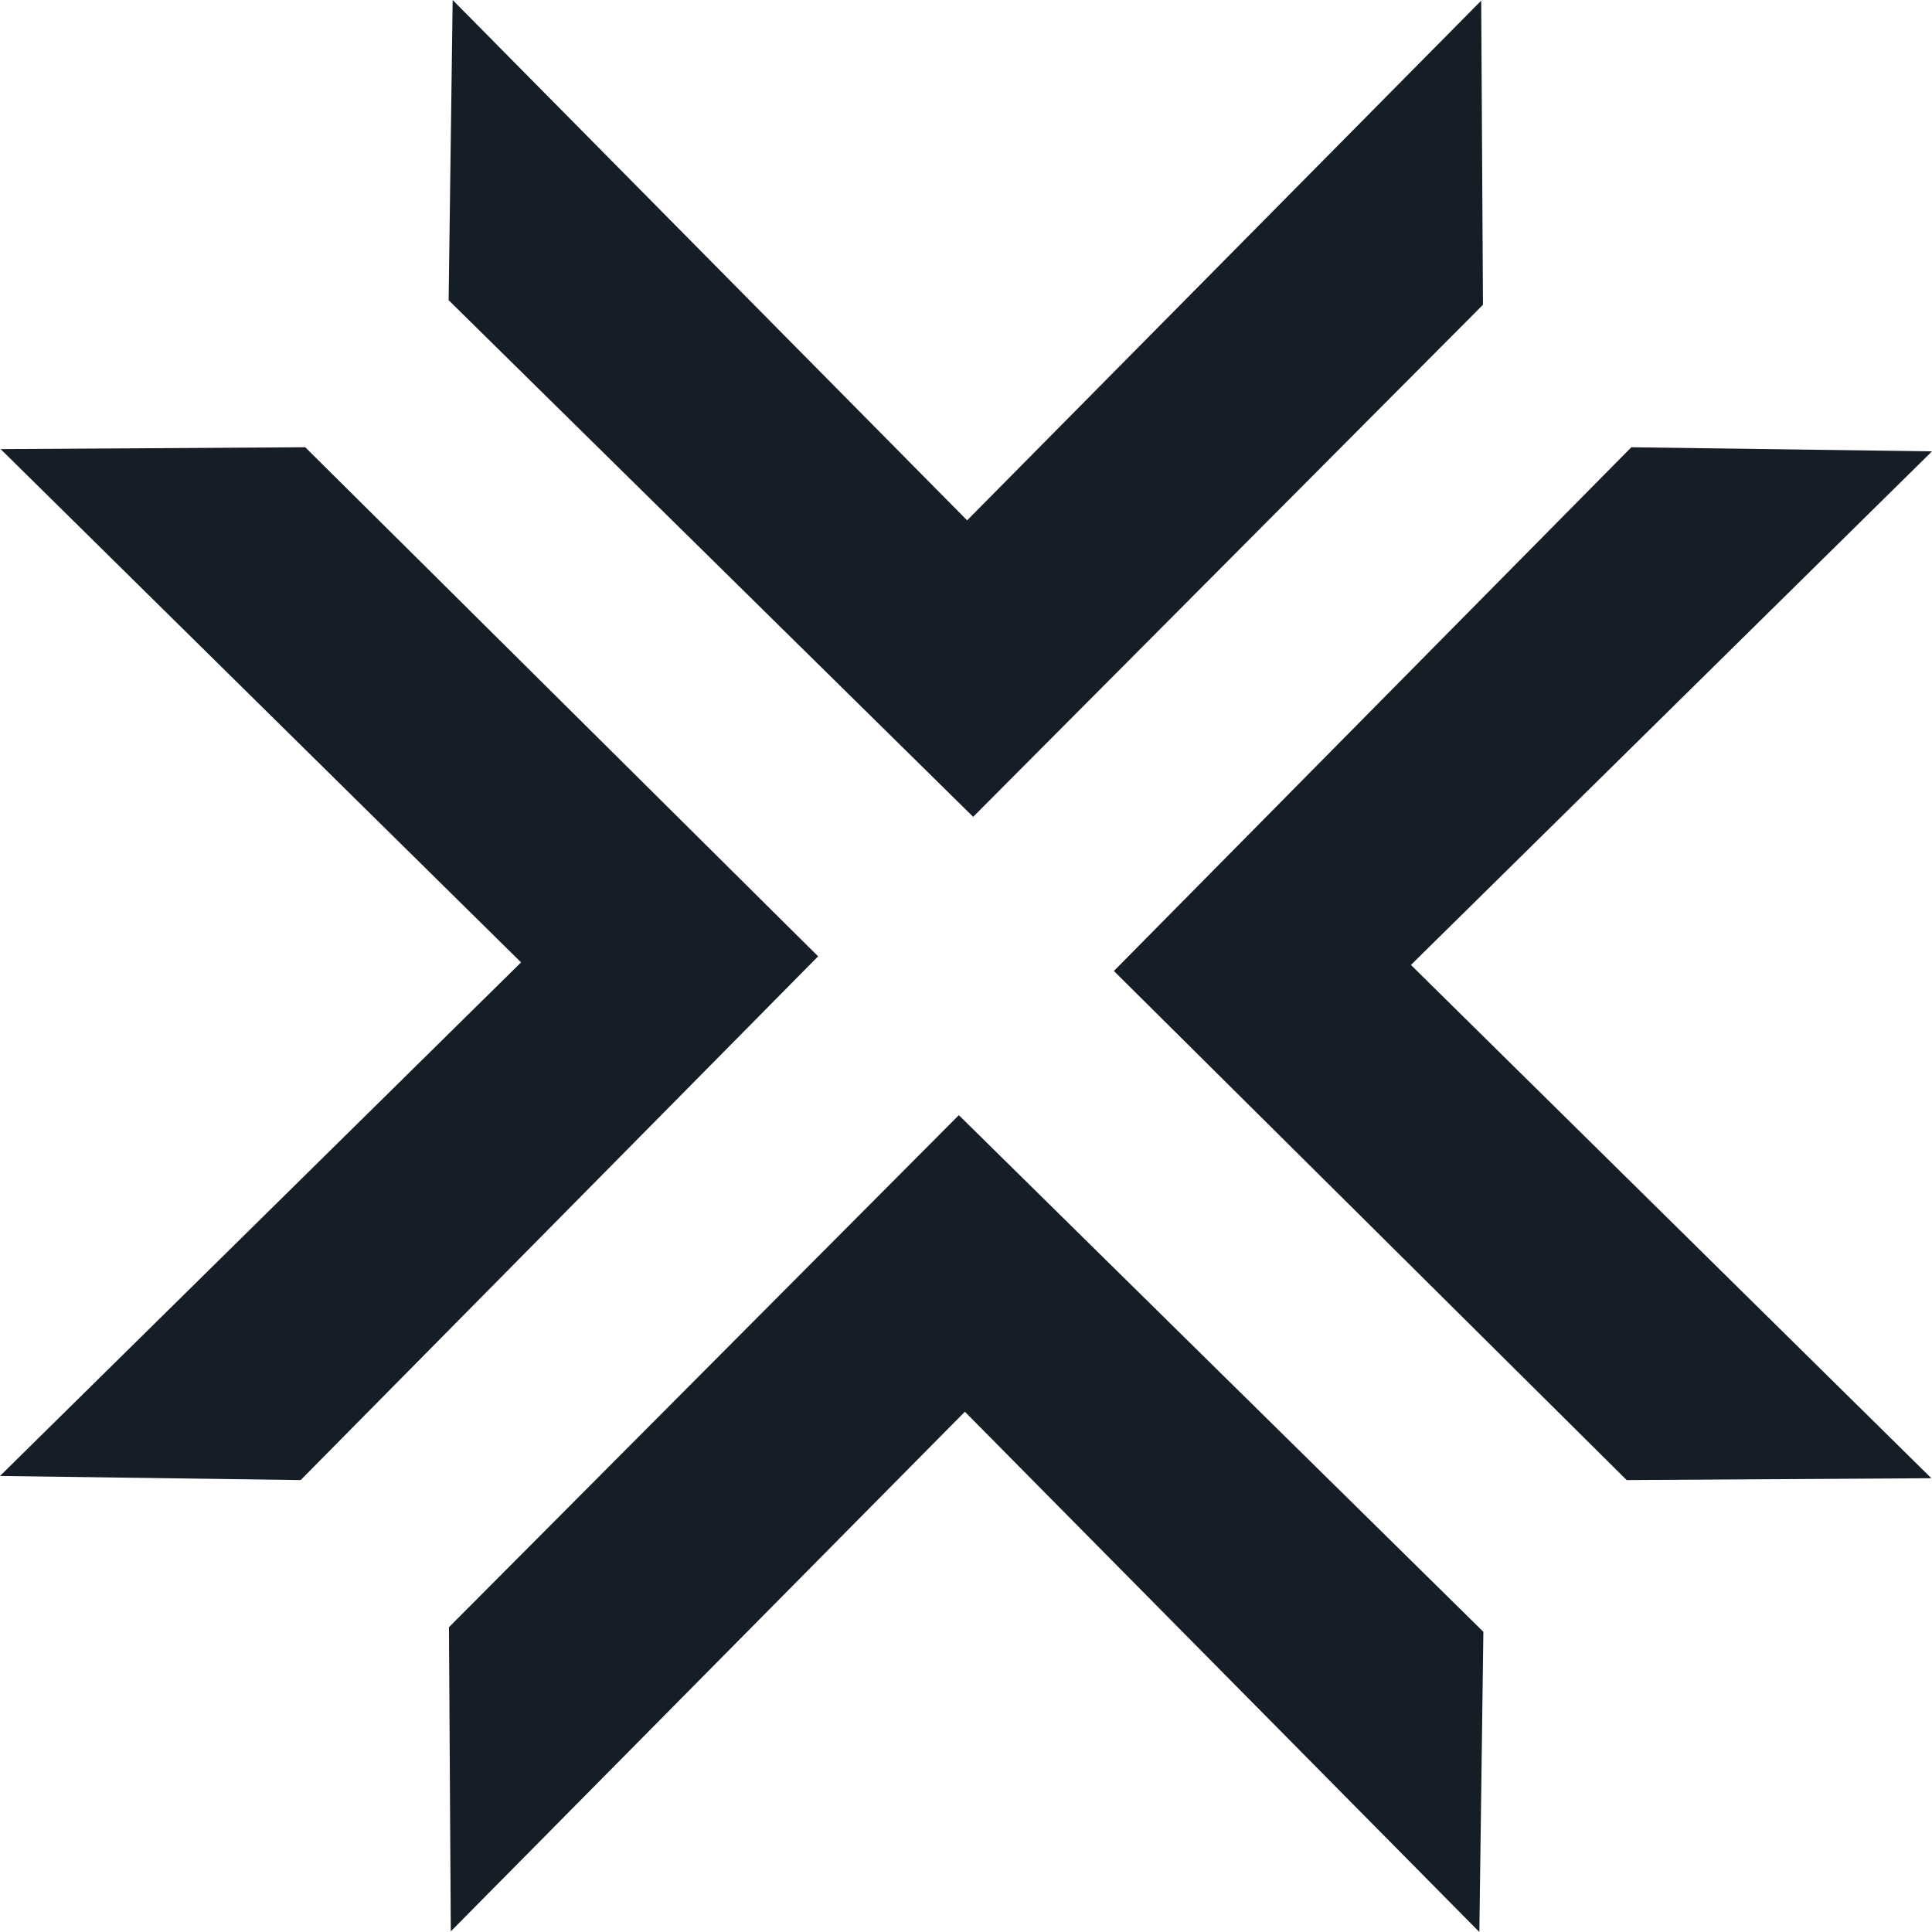 <?xml version="1.0" encoding="UTF-8"?> <svg xmlns="http://www.w3.org/2000/svg" width="24" height="24" viewBox="0 0 24 24" fill="none"><path d="M13.837 12.062L20.207 18.386L23.992 18.363L17.527 11.987L24 5.607L20.265 5.556L13.837 12.062Z" fill="#151E26"></path><path d="M12.089 10.147L18.422 3.786L18.4 0.008L12.014 6.464L5.623 0L5.573 3.729L12.089 10.147Z" fill="#151E26"></path><path d="M10.163 11.88L3.792 5.556L0.008 5.579L6.473 11.955L0 18.335L3.735 18.386L10.163 11.88Z" fill="#151E26"></path><path d="M11.911 13.853L5.577 20.214L5.6 23.992L11.986 17.537L18.377 24L18.427 20.271L11.911 13.853Z" fill="#151E26"></path></svg> 